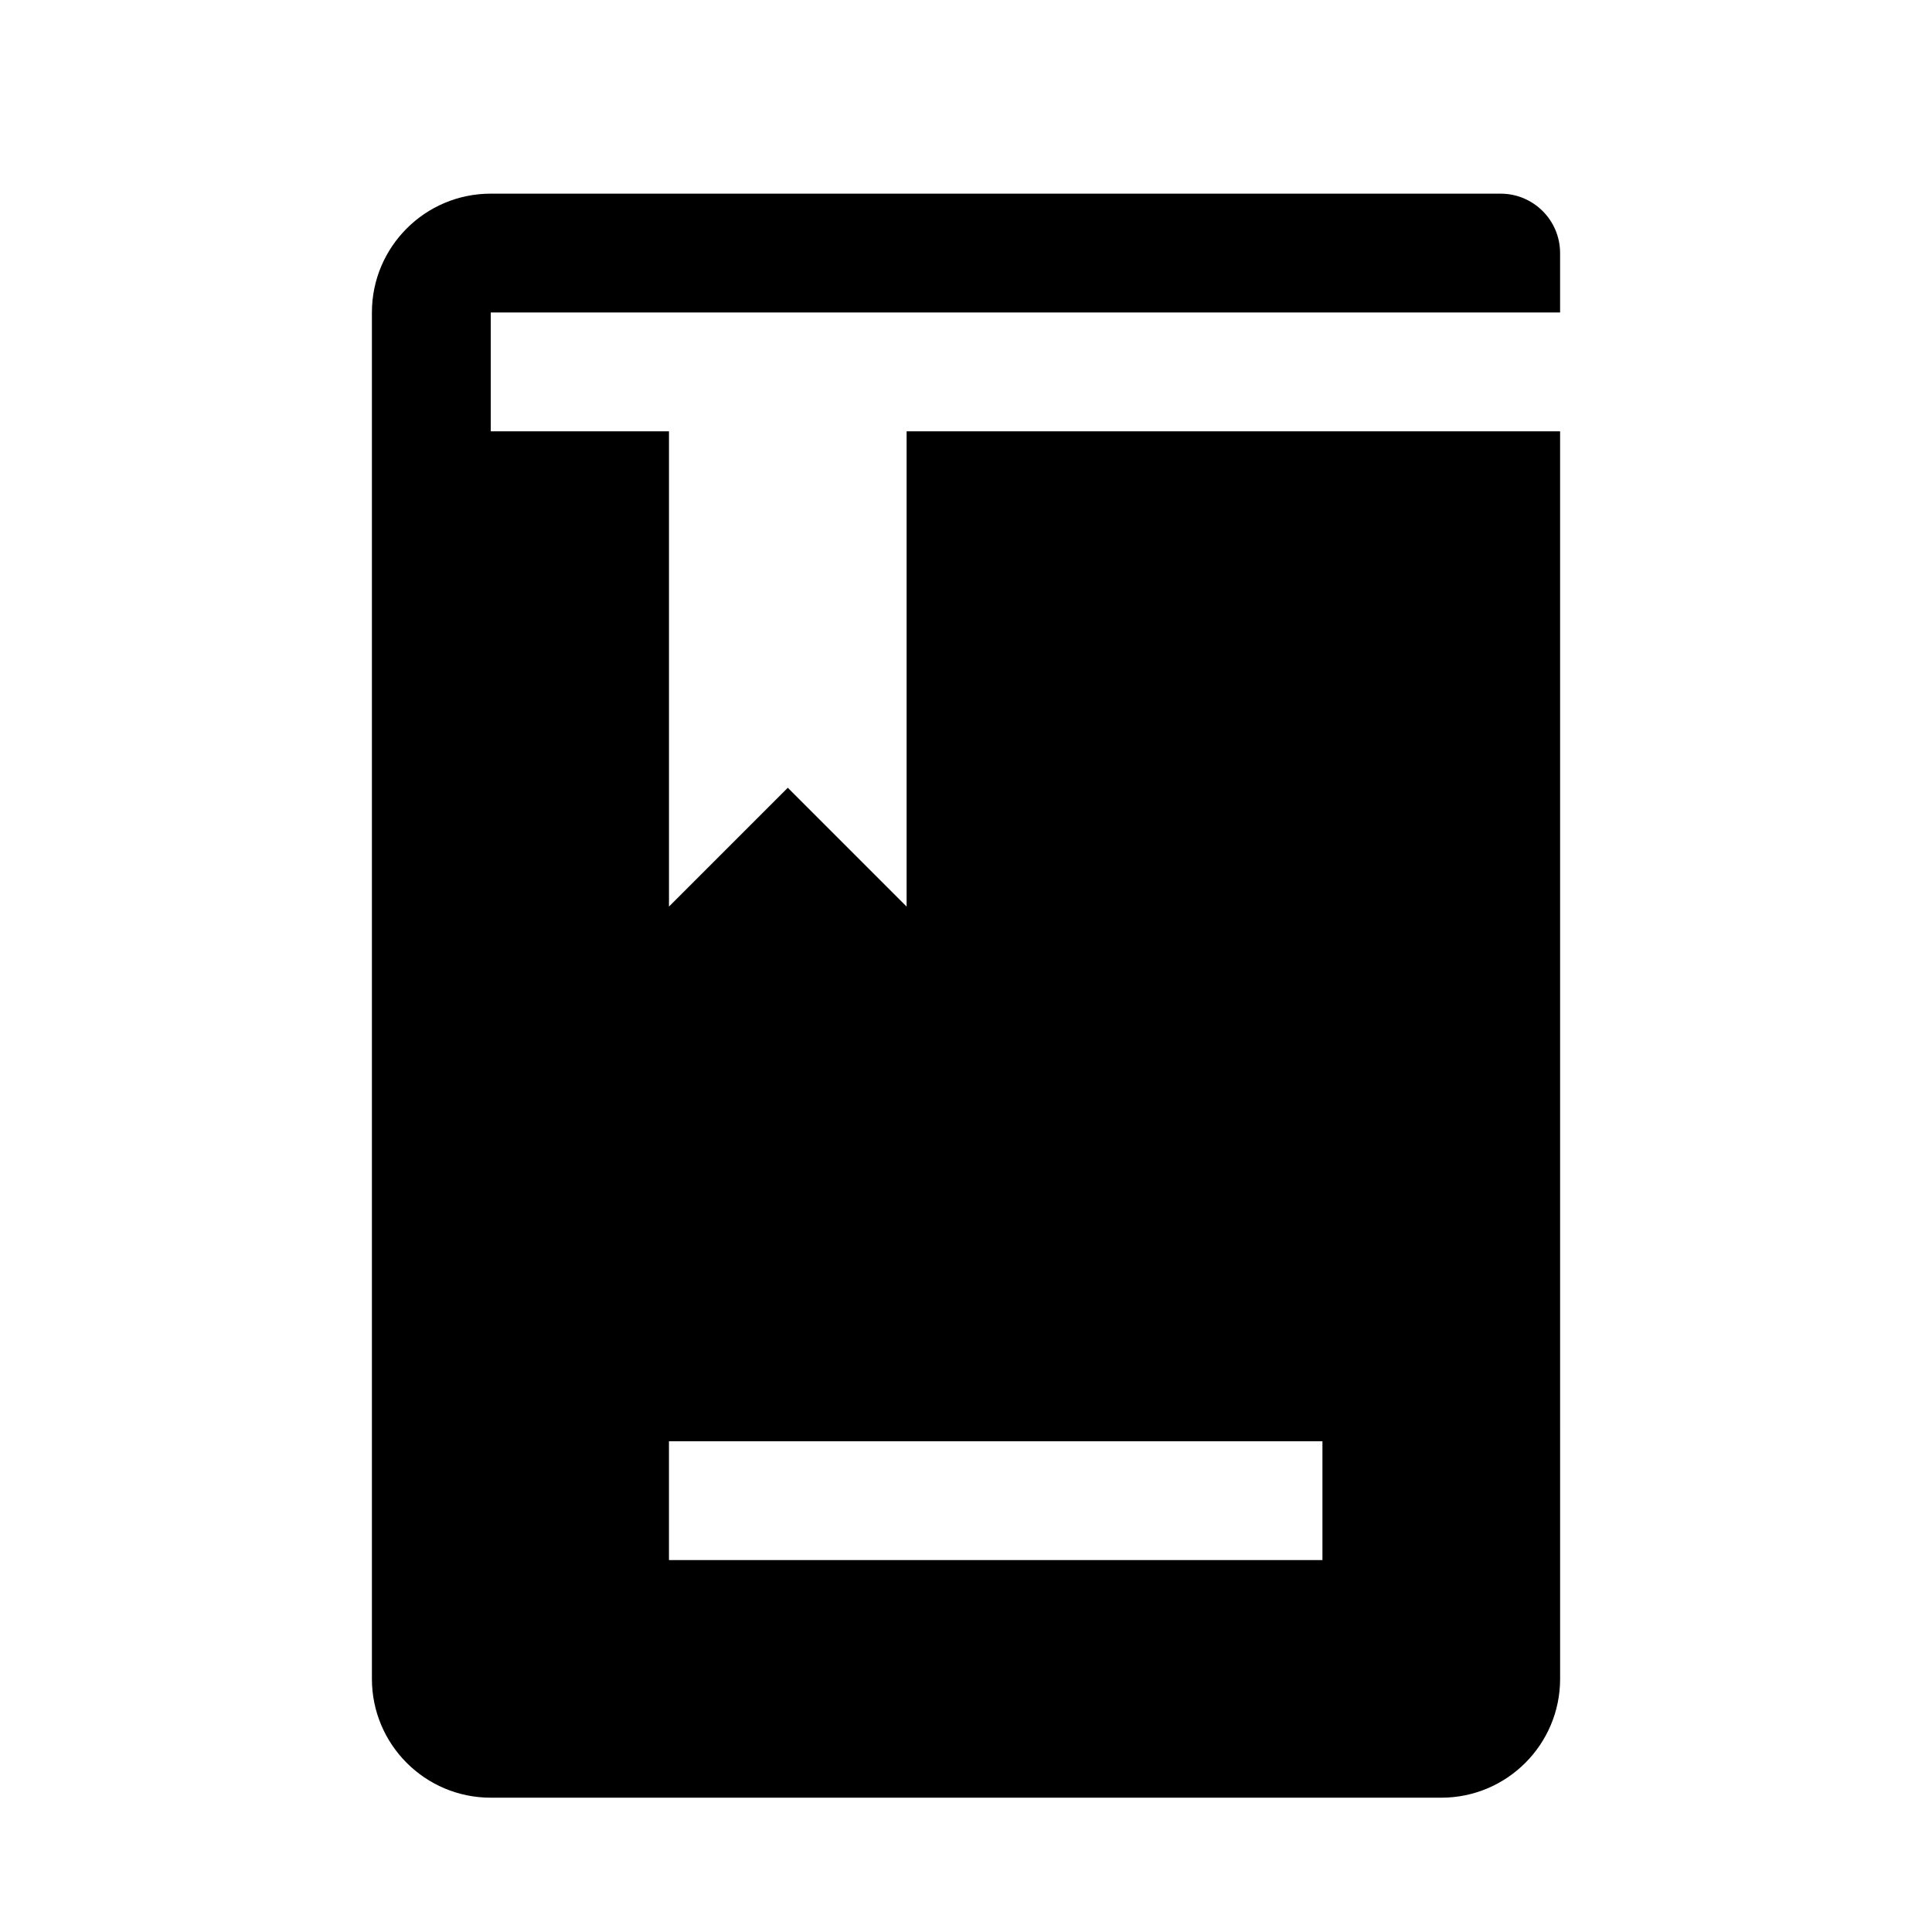 <?xml version="1.0" encoding="UTF-8"?>
<!-- The Best Svg Icon site in the world: iconSvg.co, Visit us! https://iconsvg.co -->
<svg fill="#000000" width="800px" height="800px" version="1.1" viewBox="144 144 512 512" xmlns="http://www.w3.org/2000/svg">
 <path d="m557.44 226.81v-15.742c0-8.691-7.055-15.742-15.742-15.742l-267.65-0.004c-17.383 0-31.488 14.109-31.488 31.488v362.11c0 17.383 14.105 31.488 31.488 31.488h251.91c17.383 0 31.488-14.105 31.488-31.488l-0.004-330.62h-173.18v125.95l-31.488-31.488-31.488 31.488v-125.95h-47.23v-31.488zm-236.16 299.14h173.18v31.488h-173.18z"/>
</svg>